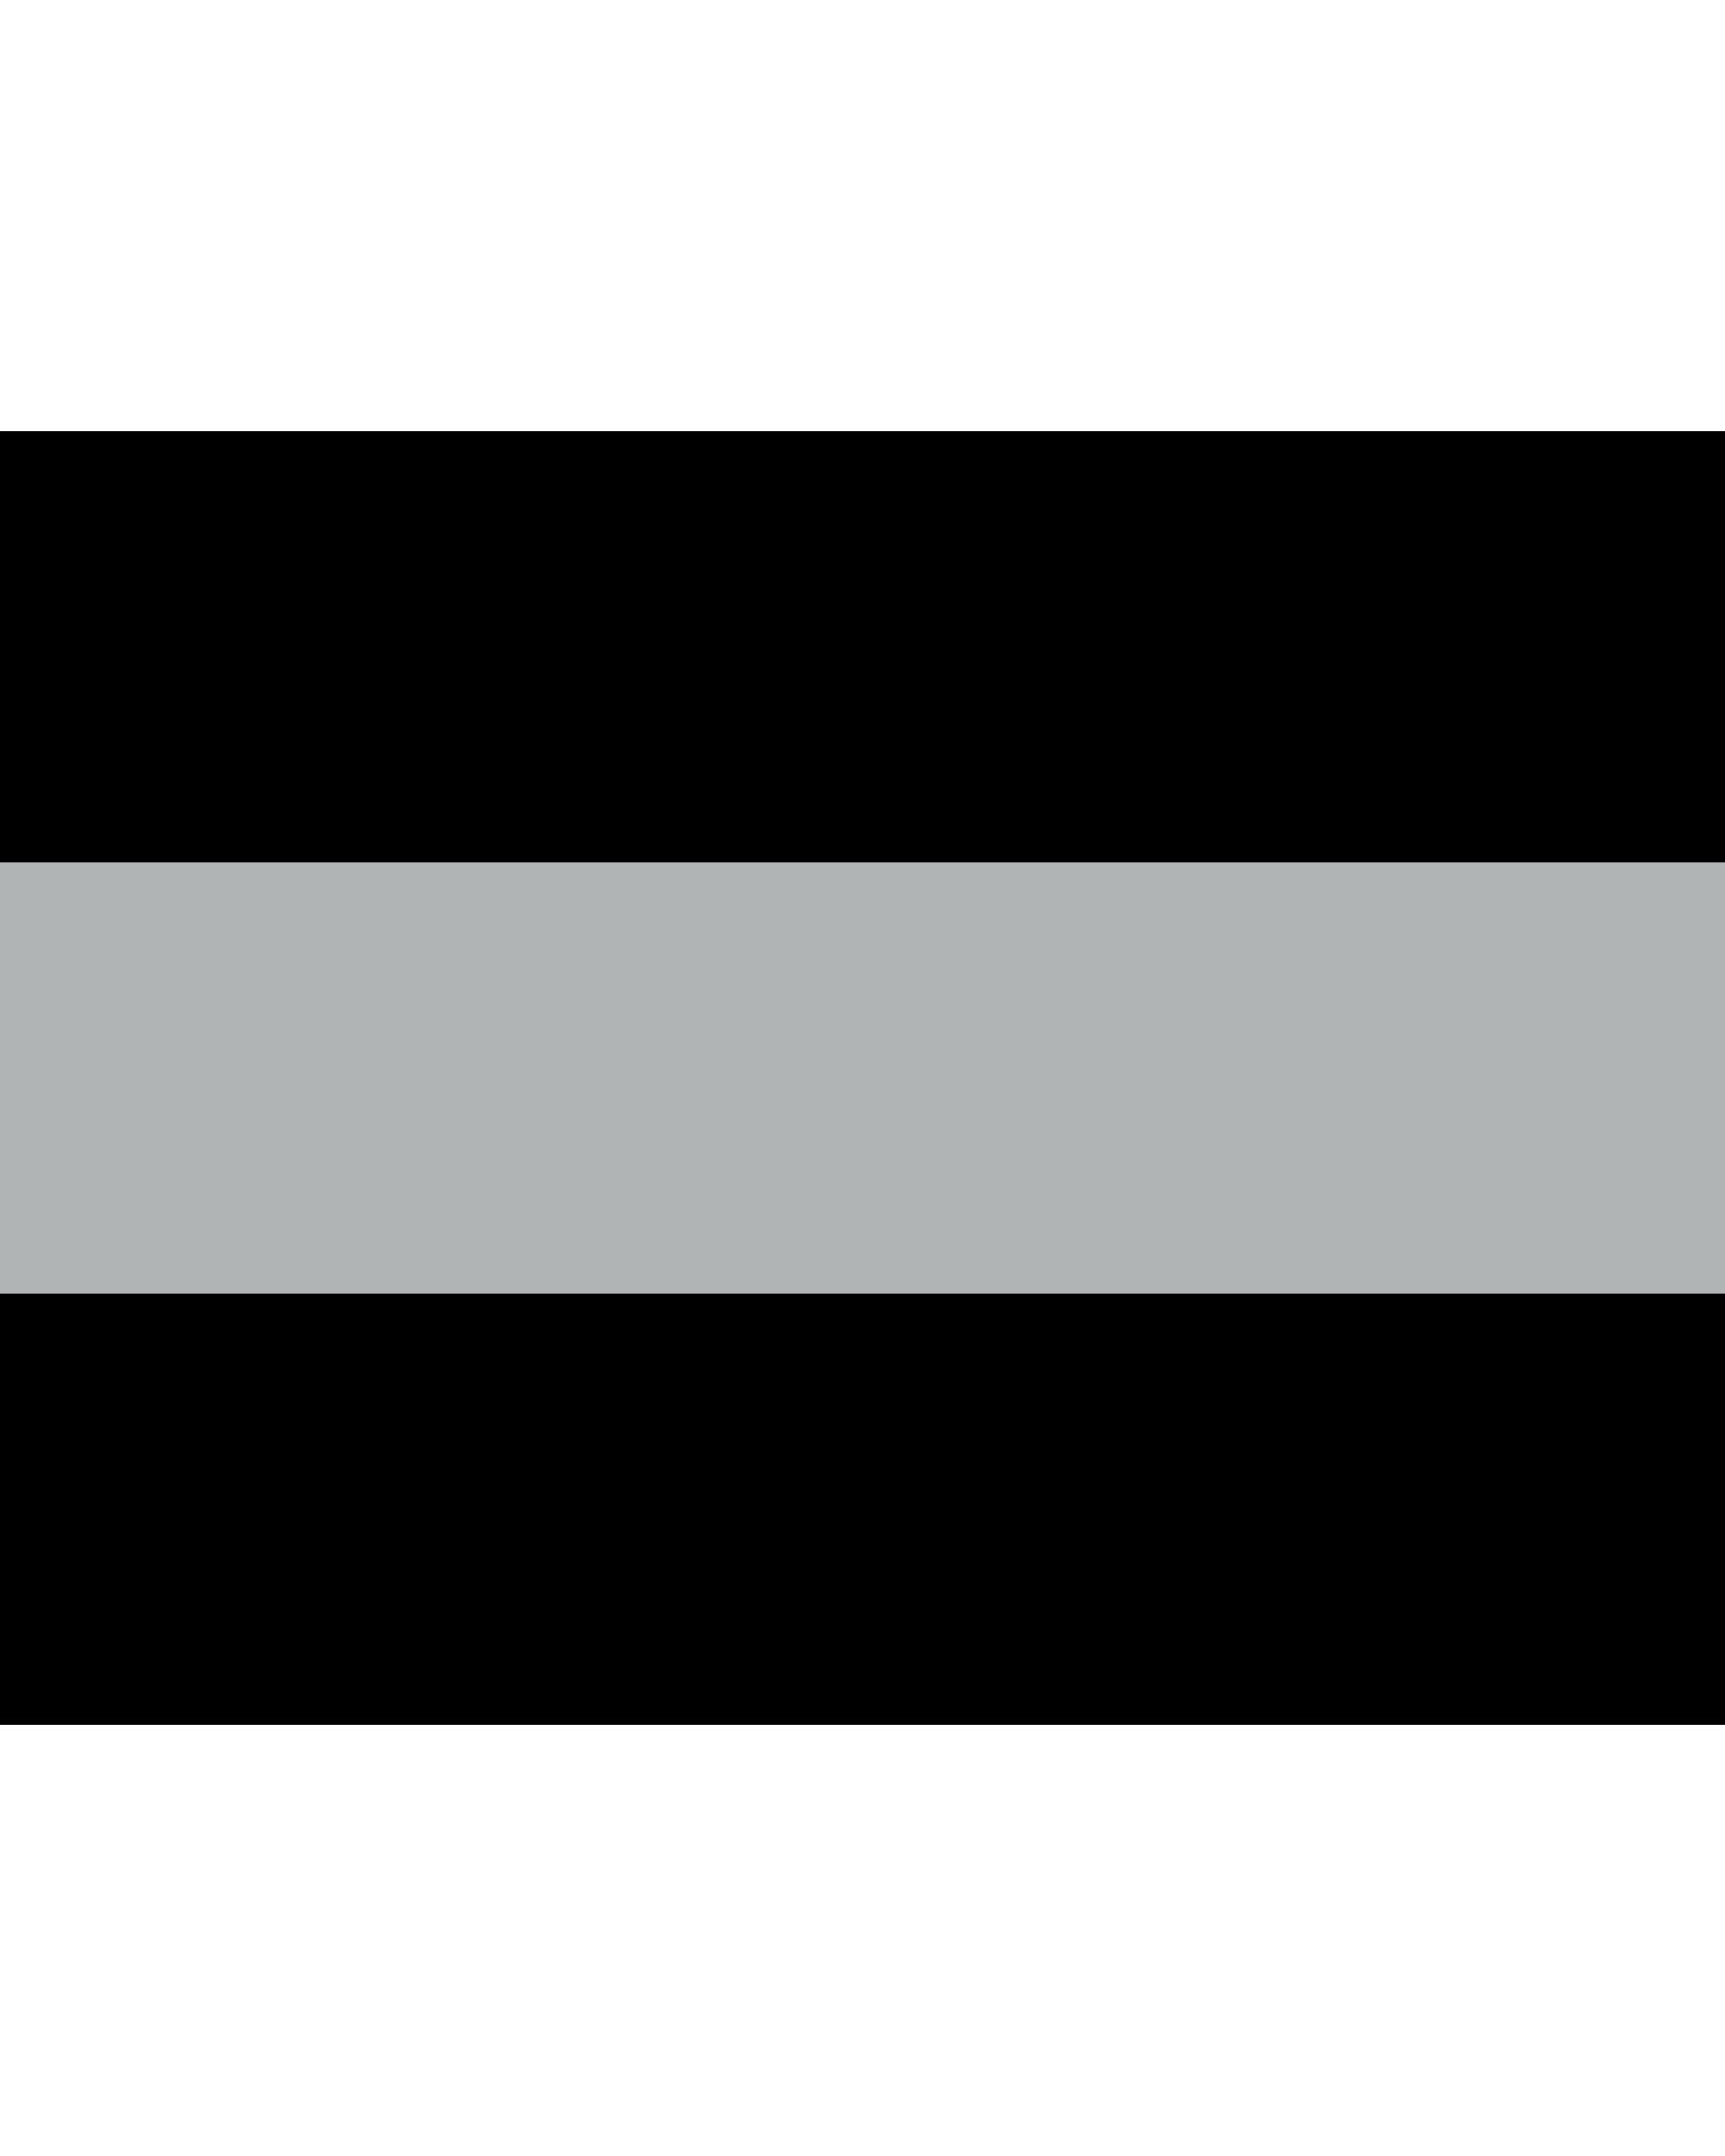 <?xml version="1.0" encoding="UTF-8"?>
<svg width="40" height="50" version="1.1" viewBox="0 0 40 50" xmlns="http://www.w3.org/2000/svg">
 <rect y="10" width="40" height="30" fill="#000"/>
 <rect y="20" width="40" height="10" fill="#B0B4B4"/>
</svg>
